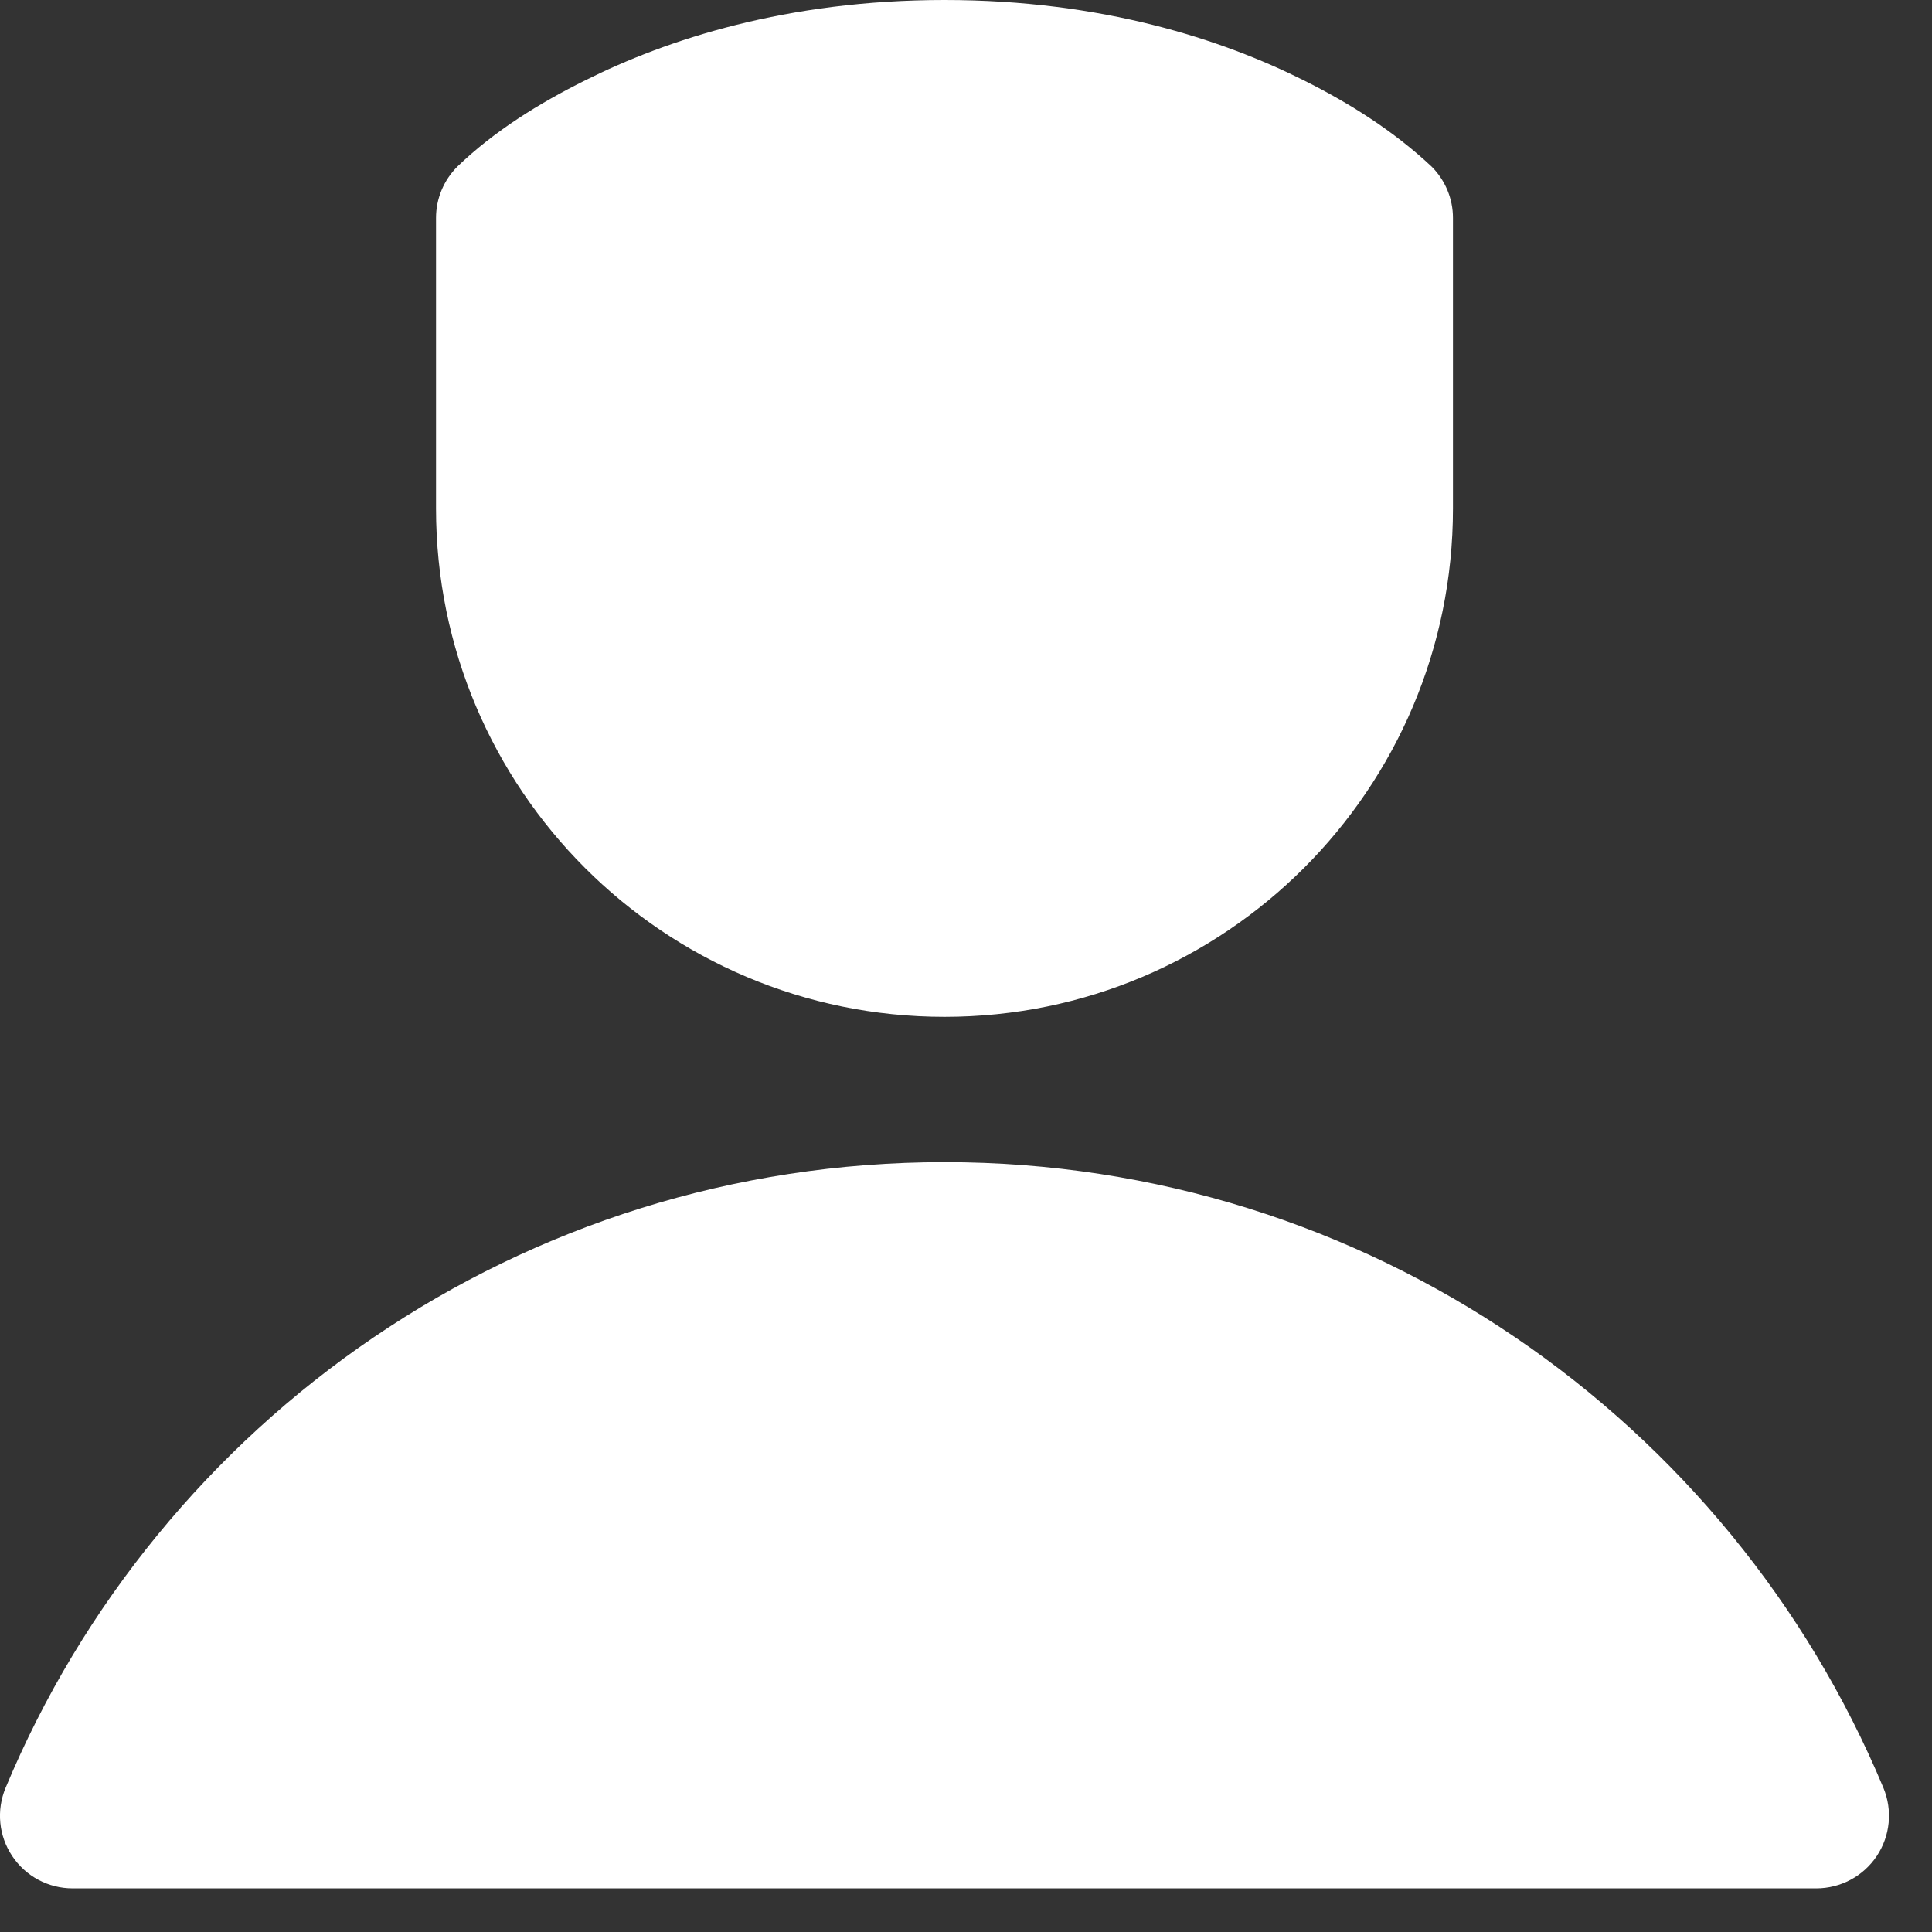<svg width="19" height="19" viewBox="0 0 19 19" fill="none" xmlns="http://www.w3.org/2000/svg">
<rect x="0" y="0" width="19" height="19" fill="#333333" stroke="none"/>
<path fill-rule="evenodd" clip-rule="evenodd" d="M9.289 10C6.527 10 4.288 7.761 4.288 5V2.143C4.288 1.953 4.364 1.772 4.498 1.638C4.862 1.287 5.305 1.014 5.755 0.79C6.556 0.389 7.737 0 9.289 0C10.841 0 12.021 0.389 12.822 0.79C13.275 1.016 13.709 1.291 14.079 1.638C14.213 1.772 14.289 1.953 14.289 2.143V5C14.289 7.761 12.05 10 9.289 10ZM0.055 17.582C1.561 13.97 5.127 11.429 9.288 11.429C13.449 11.429 17.015 13.97 18.522 17.582C18.614 17.803 18.589 18.055 18.457 18.253C18.324 18.452 18.101 18.571 17.862 18.571H0.714C0.475 18.571 0.252 18.452 0.12 18.253C-0.013 18.055 -0.037 17.803 0.055 17.582Z" fill="white"/>
</svg>
